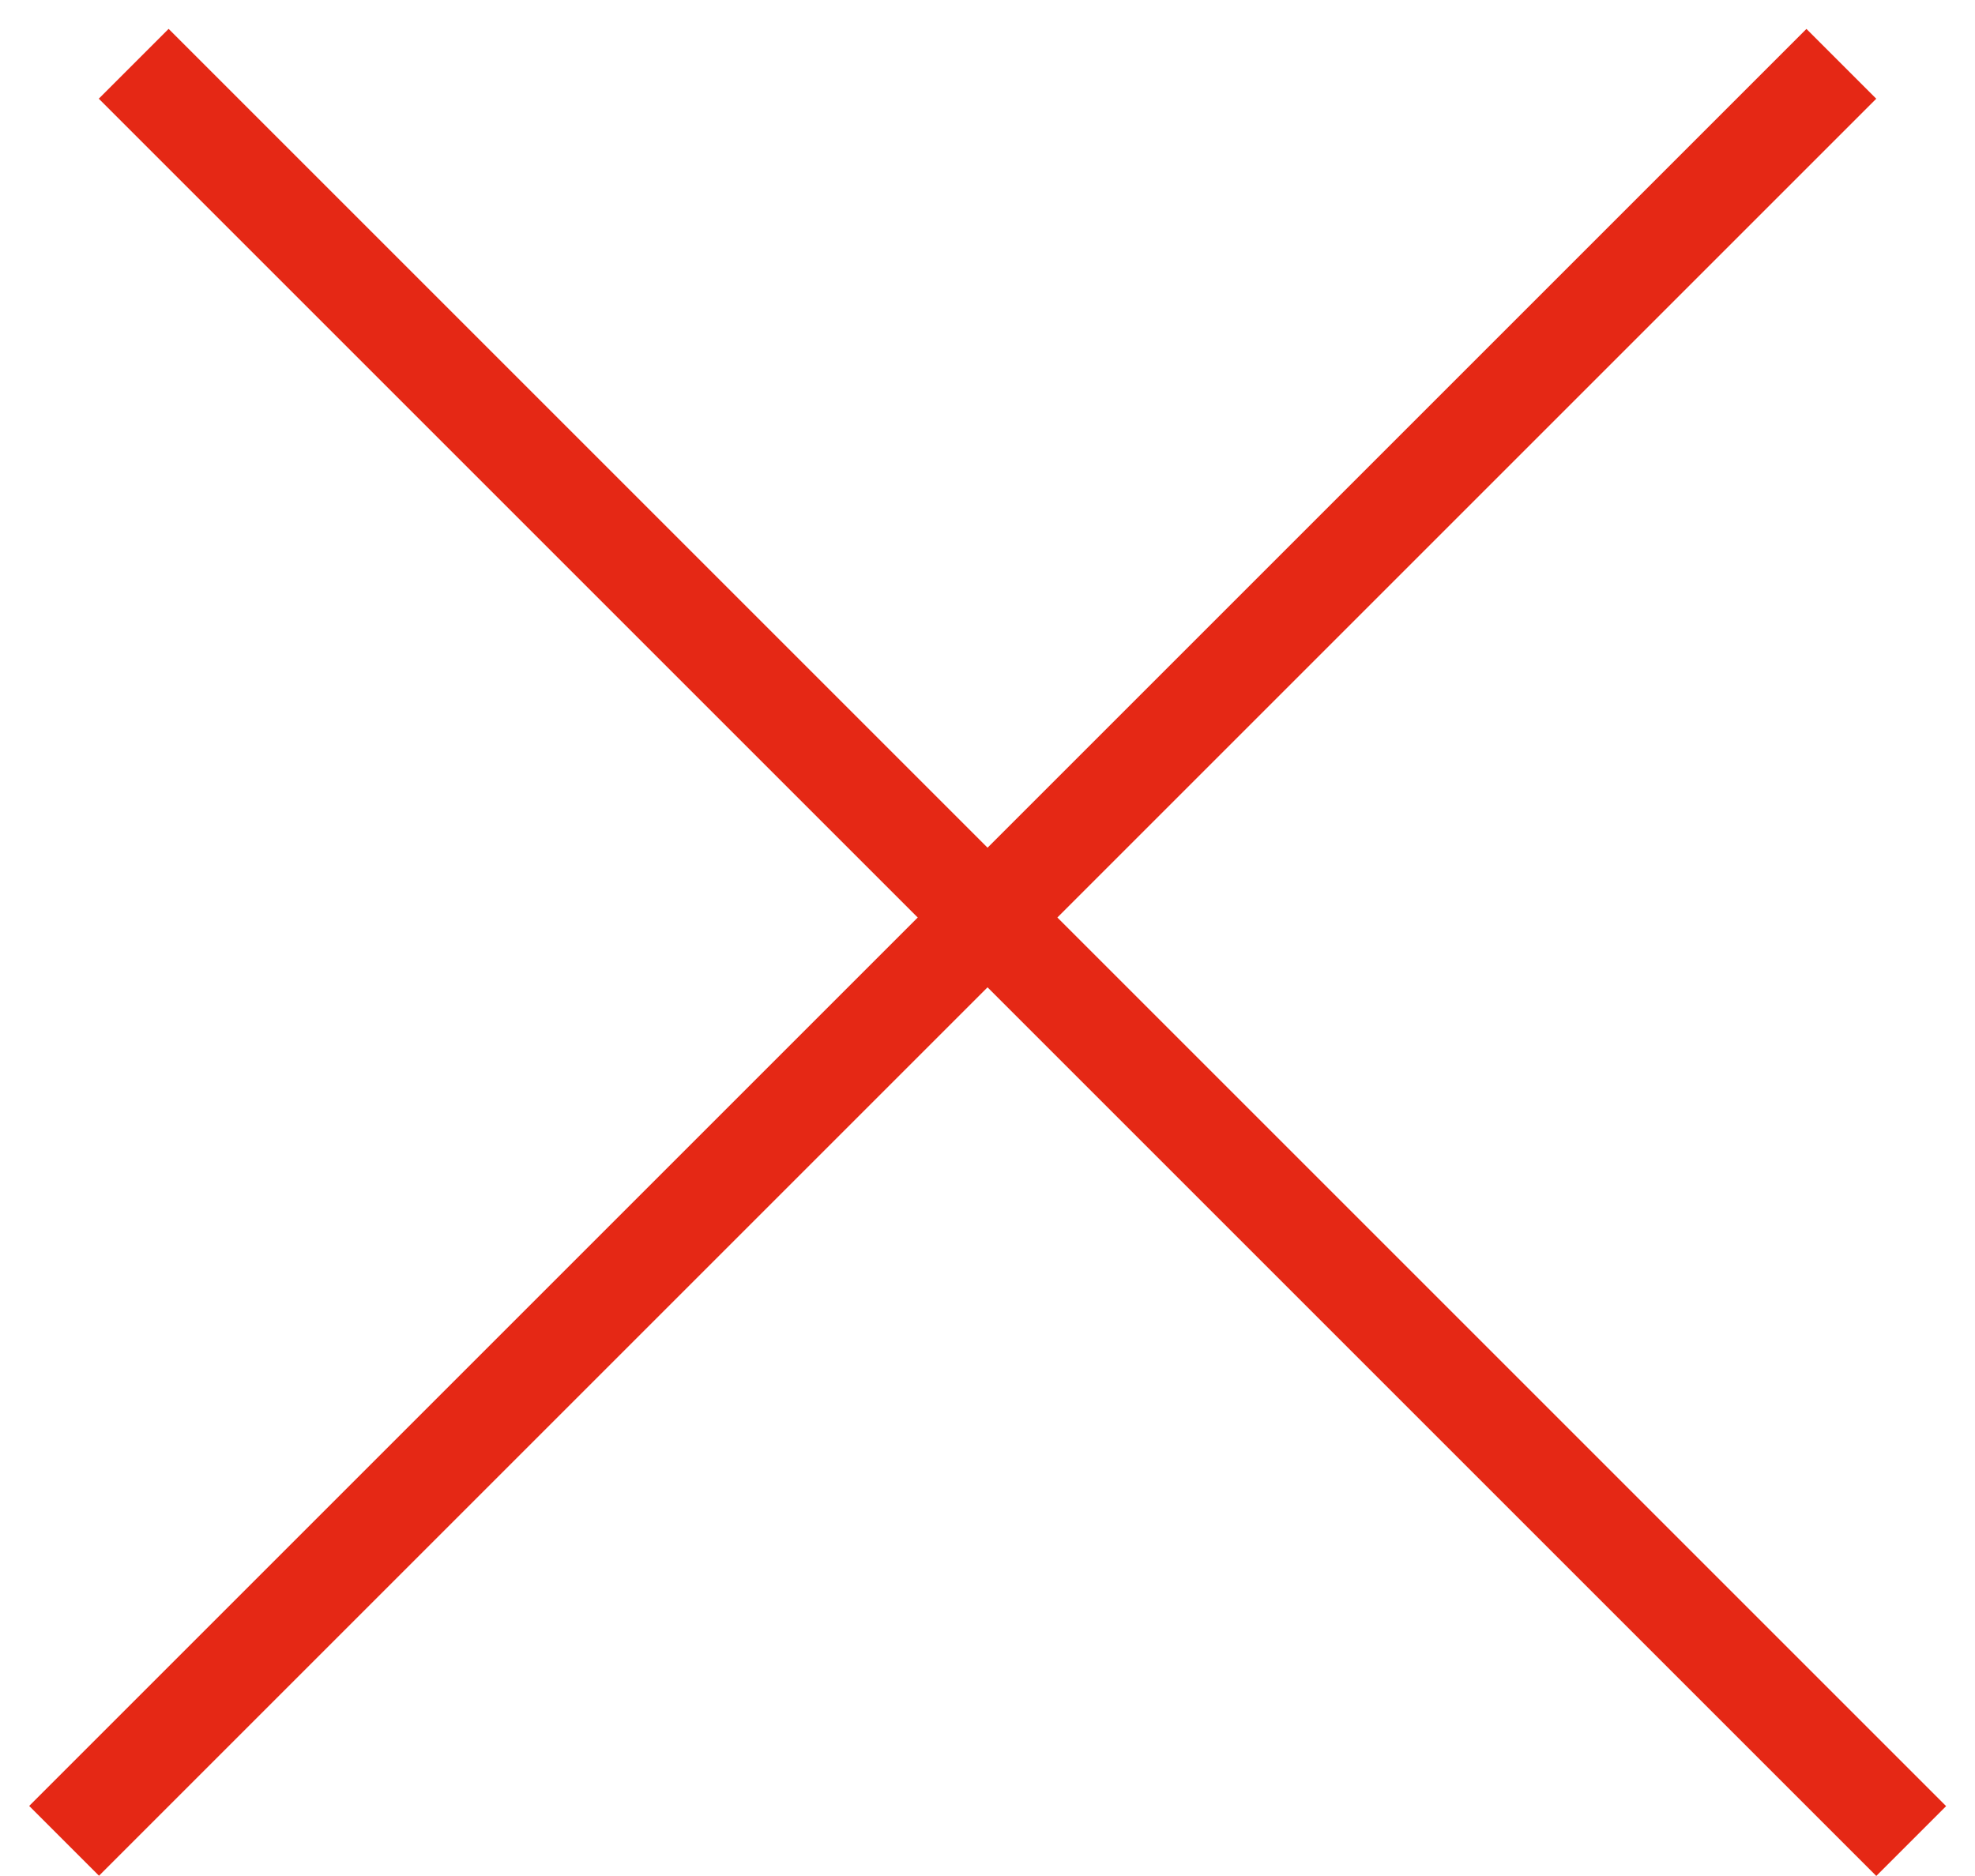 <?xml version="1.0" encoding="UTF-8"?> <svg xmlns="http://www.w3.org/2000/svg" width="20" height="19" viewBox="0 0 20 19" fill="none"><line x1="1.354" y1="0.646" x2="19.354" y2="18.646" stroke="#E52815"></line><line y1="-0.5" x2="25.456" y2="-0.5" transform="matrix(-0.707 0.707 0.707 0.707 19 1)" stroke="#E52815"></line></svg> 